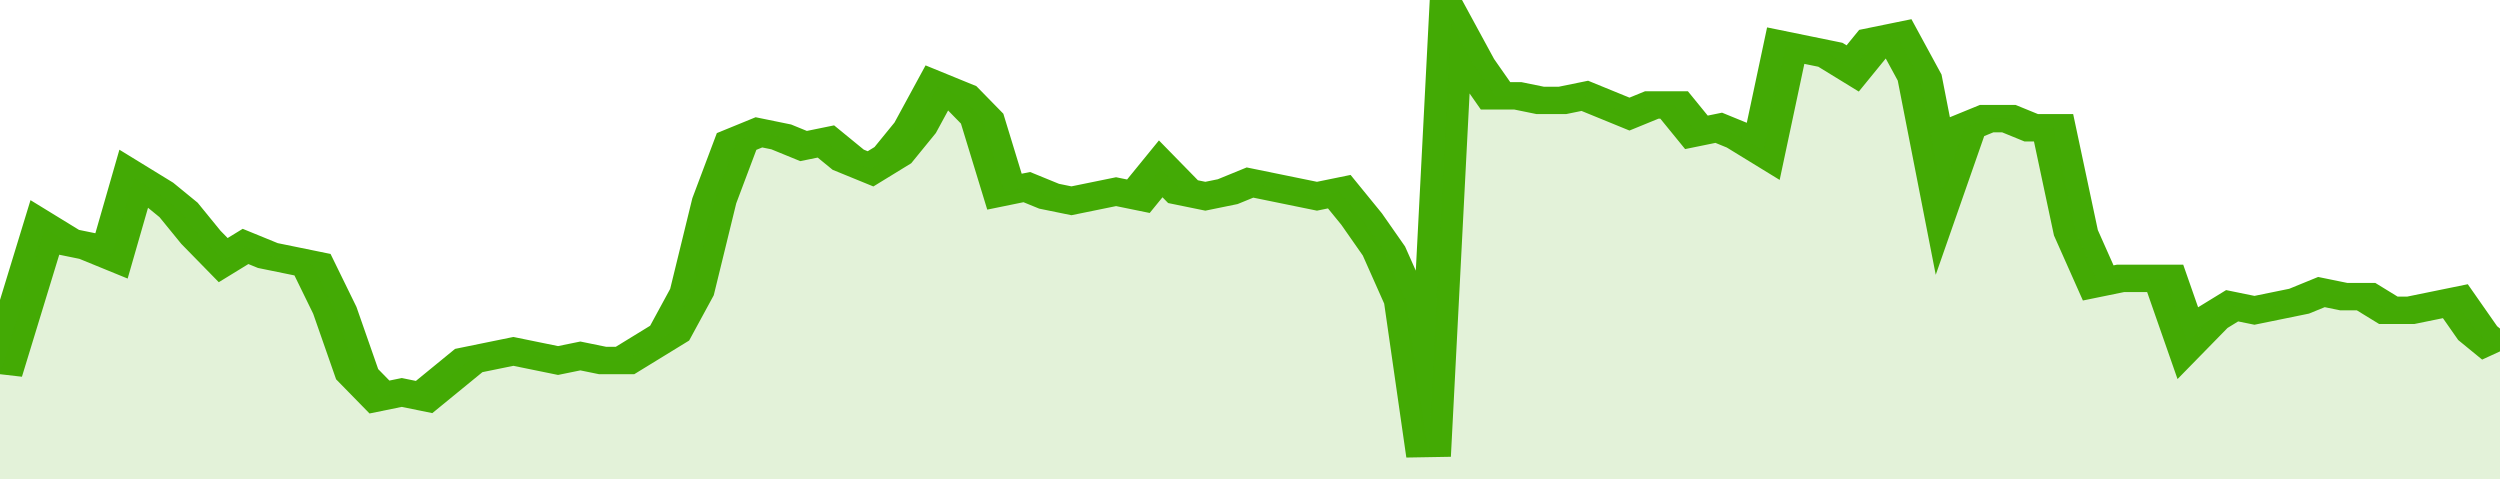 <svg xmlns="http://www.w3.org/2000/svg" viewBox="0 0 336 105" width="120" height="23" preserveAspectRatio="none">
				 <polyline fill="none" stroke="#43AA05" stroke-width="6" points="0, 82 3, 66 6, 50 9, 53 12, 54 15, 56 18, 39 21, 42 24, 46 27, 52 30, 57 33, 54 36, 56 39, 57 42, 58 45, 68 48, 82 51, 87 54, 86 57, 87 60, 83 63, 79 66, 78 69, 77 72, 78 75, 79 78, 78 81, 79 84, 79 87, 76 90, 73 93, 64 96, 44 99, 31 102, 29 105, 30 108, 32 111, 31 114, 35 117, 37 120, 34 123, 28 126, 19 129, 21 132, 26 135, 42 138, 41 141, 43 144, 44 147, 43 150, 42 153, 43 156, 37 159, 42 162, 43 165, 42 168, 40 171, 41 174, 42 177, 43 180, 42 183, 48 186, 55 189, 66 192, 100 195, 5 198, 14 201, 21 204, 21 207, 22 210, 22 213, 21 216, 23 219, 25 222, 23 225, 23 228, 29 231, 28 234, 30 237, 33 240, 10 243, 11 246, 12 249, 15 252, 9 255, 8 258, 17 261, 42 264, 28 267, 26 270, 26 273, 28 276, 28 279, 51 282, 62 285, 61 288, 61 291, 61 294, 75 297, 70 300, 67 303, 68 306, 67 309, 66 312, 64 315, 65 318, 65 321, 68 324, 68 327, 67 330, 66 333, 73 336, 77 336, 77 "> </polyline>
				 <polygon fill="#43AA05" opacity="0.15" points="0, 105 0, 82 3, 66 6, 50 9, 53 12, 54 15, 56 18, 39 21, 42 24, 46 27, 52 30, 57 33, 54 36, 56 39, 57 42, 58 45, 68 48, 82 51, 87 54, 86 57, 87 60, 83 63, 79 66, 78 69, 77 72, 78 75, 79 78, 78 81, 79 84, 79 87, 76 90, 73 93, 64 96, 44 99, 31 102, 29 105, 30 108, 32 111, 31 114, 35 117, 37 120, 34 123, 28 126, 19 129, 21 132, 26 135, 42 138, 41 141, 43 144, 44 147, 43 150, 42 153, 43 156, 37 159, 42 162, 43 165, 42 168, 40 171, 41 174, 42 177, 43 180, 42 183, 48 186, 55 189, 66 192, 100 195, 5 198, 14 201, 21 204, 21 207, 22 210, 22 213, 21 216, 23 219, 25 222, 23 225, 23 228, 29 231, 28 234, 30 237, 33 240, 10 243, 11 246, 12 249, 15 252, 9 255, 8 258, 17 261, 42 264, 28 267, 26 270, 26 273, 28 276, 28 279, 51 282, 62 285, 61 288, 61 291, 61 294, 75 297, 70 300, 67 303, 68 306, 67 309, 66 312, 64 315, 65 318, 65 321, 68 324, 68 327, 67 330, 66 333, 73 336, 77 336, 105 "></polygon>
			</svg>